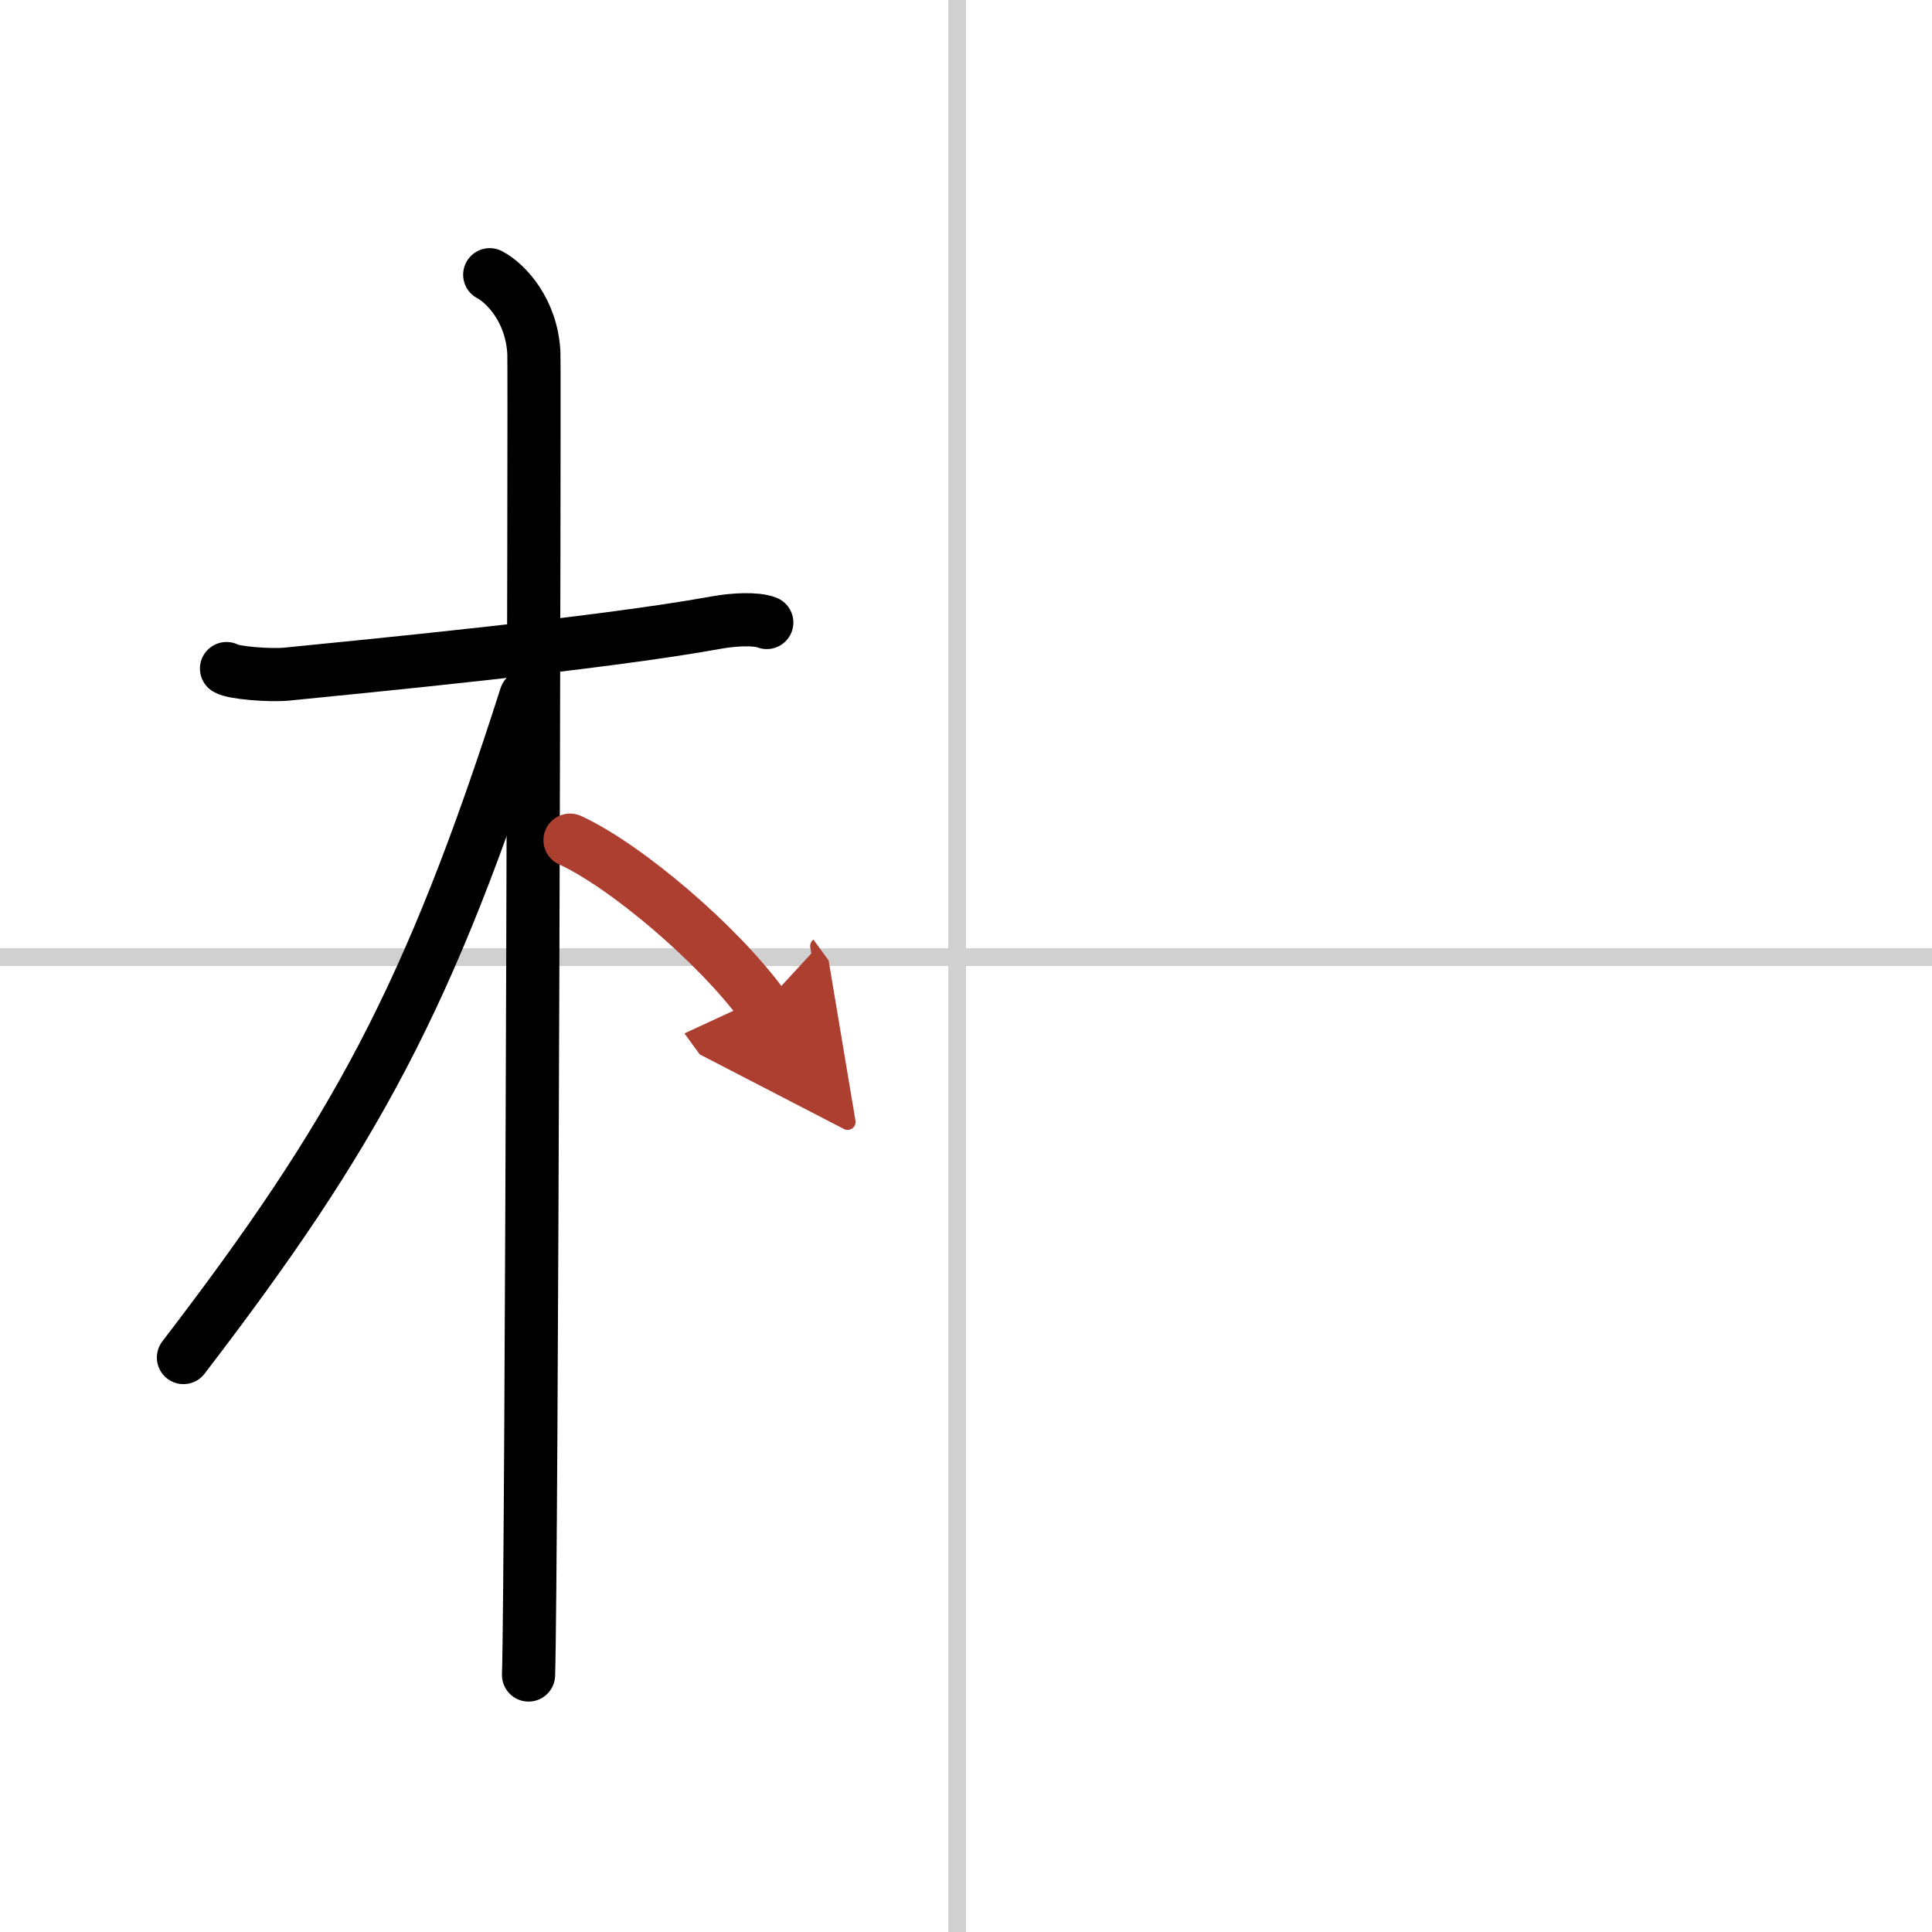 <svg width="400" height="400" viewBox="0 0 109 109" xmlns="http://www.w3.org/2000/svg"><defs><marker id="a" markerWidth="4" orient="auto" refX="1" refY="5" viewBox="0 0 10 10"><polyline points="0 0 10 5 0 10 1 5" fill="#ad3f31" stroke="#ad3f31"/></marker></defs><g fill="none" stroke="#000" stroke-linecap="round" stroke-linejoin="round" stroke-width="3"><rect width="100%" height="100%" fill="#fff" stroke="#fff"/><line x1="54" x2="54" y2="109" stroke="#d0d0d0" stroke-width="1"/><line x2="109" y1="54" y2="54" stroke="#d0d0d0" stroke-width="1"/><path d="m12.78 37.72c0.36 0.24 2.47 0.41 3.42 0.31 4.08-0.41 17.69-1.71 24.24-2.91 0.95-0.17 2.22-0.24 2.82 0"/><path d="m27.63 15.5c0.9 0.47 2.37 2 2.49 4.42 0.05 0.95-0.12 68.75-0.3 74.58"/><path d="M29.67,39.28C24.25,56.25,20,64,10.35,76.59"/><path d="m32.16 47.4c3.12 1.43 8.34 5.85 10.89 9.35" marker-end="url(#a)" stroke="#ad3f31"/></g></svg>
